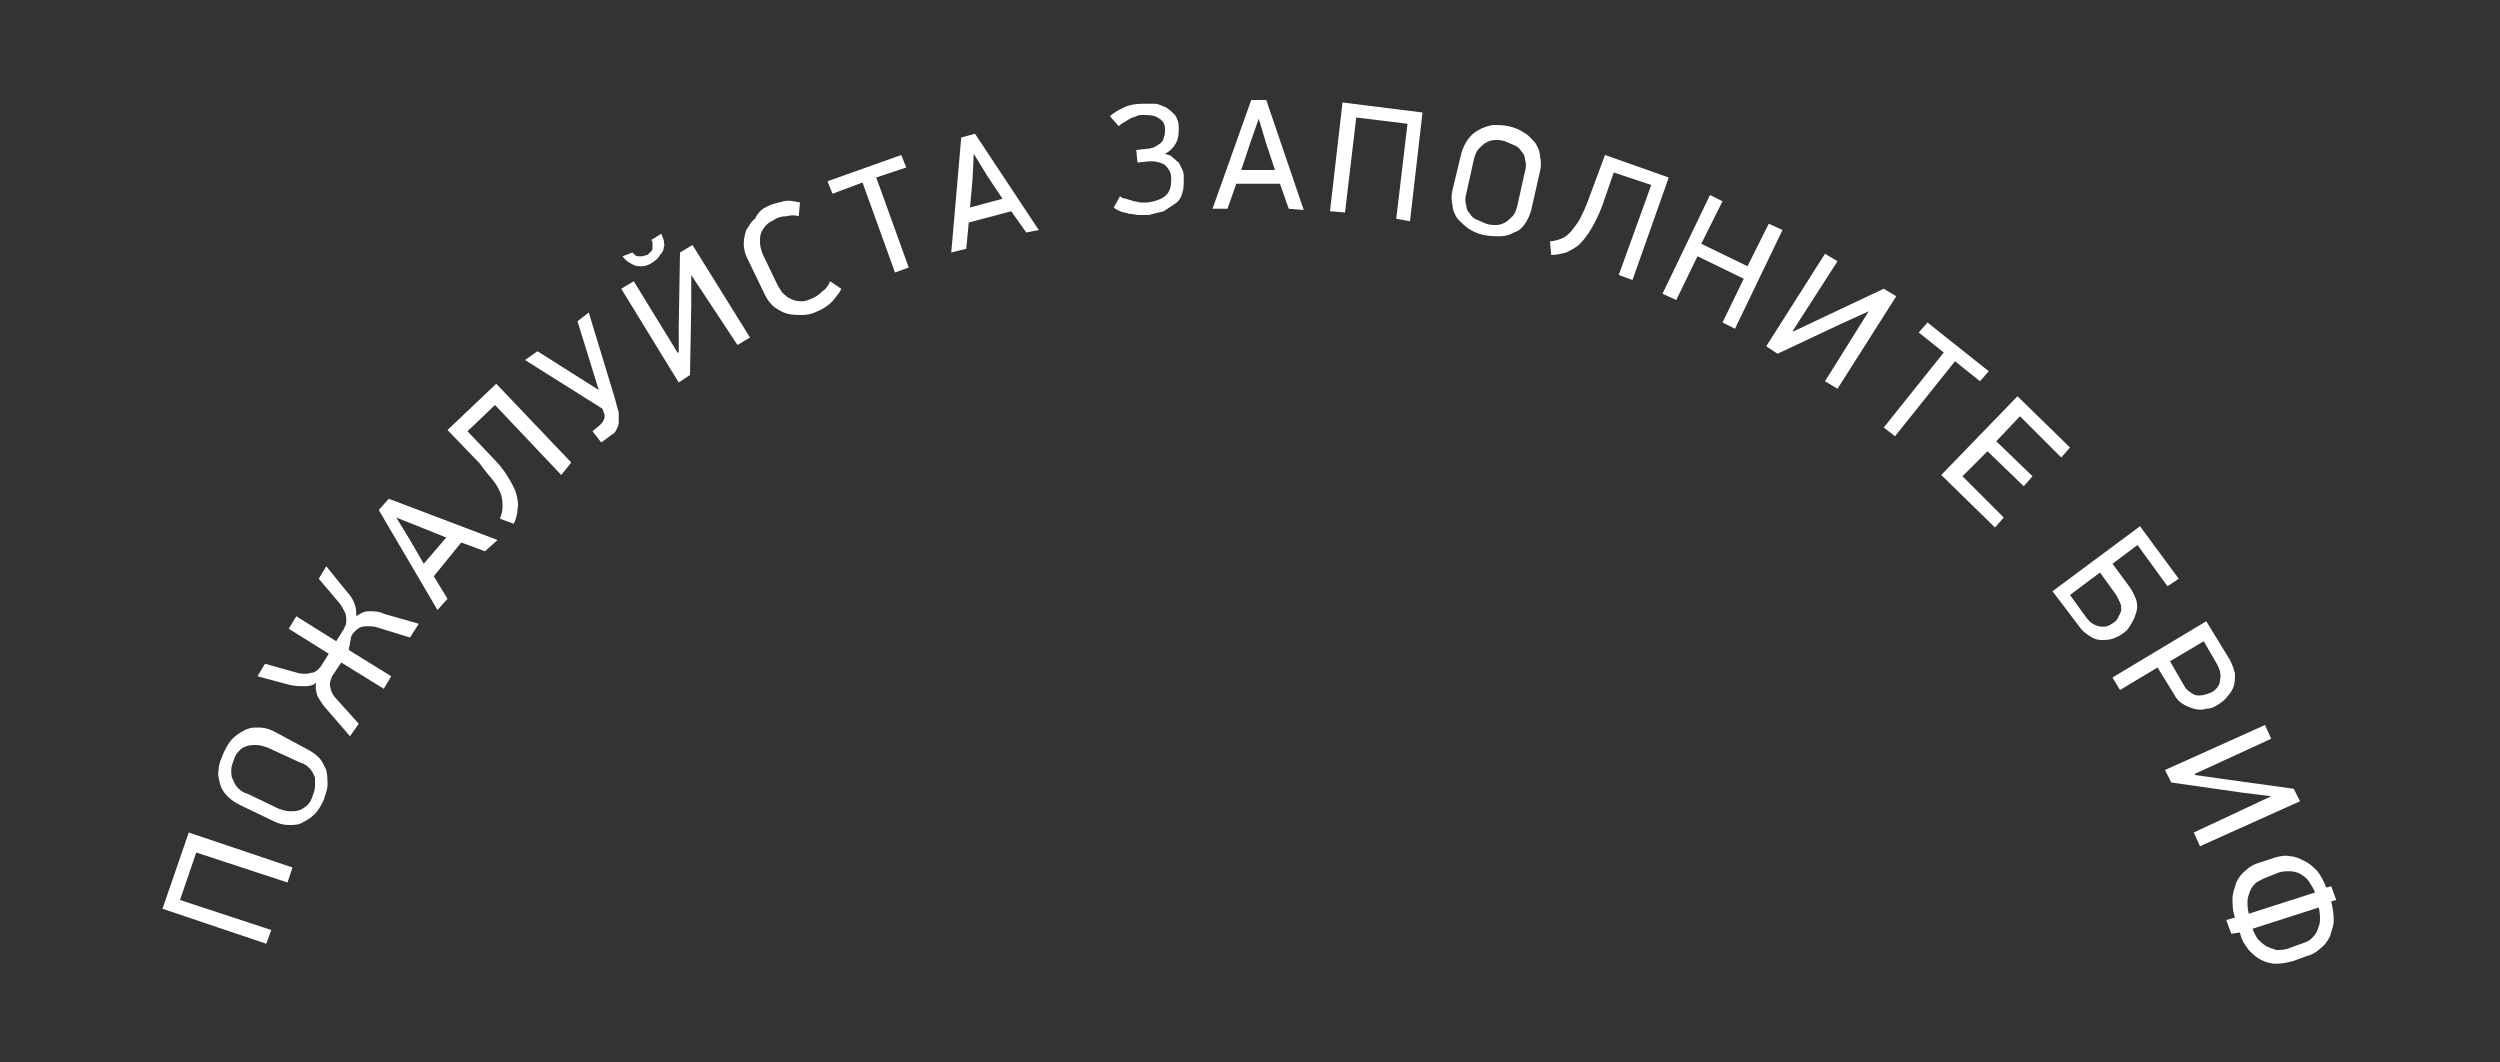 <?xml version="1.0" encoding="UTF-8"?> <!-- Generator: Adobe Illustrator 25.0.0, SVG Export Plug-In . SVG Version: 6.00 Build 0) --> <svg xmlns="http://www.w3.org/2000/svg" xmlns:xlink="http://www.w3.org/1999/xlink" id="Layer_1" x="0px" y="0px" viewBox="0 0 200 85" style="enable-background:new 0 0 200 85;" xml:space="preserve"><rect x="0" y="0" width="200" height="85" fill="#333333" stroke="none"/> <style type="text/css"> .st0{fill:#FFFFFF;} </style> <g> <path class="st0" d="M23,70.6l-7.3-2.4L14.4,72l7.3,2.4l-0.4,1.1l-8.3-2.8l2.1-6.1l8.3,2.8L23,70.6z"></path> <path class="st0" d="M24.5,59.9c0.4,0.2,0.7,0.4,1,0.7c0.3,0.3,0.4,0.6,0.6,1c0.1,0.4,0.1,0.8,0.1,1.2c0,0.4-0.2,0.8-0.3,1.2 c-0.2,0.4-0.4,0.8-0.7,1.1c-0.3,0.3-0.6,0.5-1,0.7c-0.3,0.2-0.7,0.2-1.1,0.2c-0.4,0-0.8-0.1-1.2-0.3l-2.7-1.3 c-0.4-0.2-0.7-0.4-1-0.7c-0.3-0.3-0.5-0.6-0.6-1c-0.1-0.4-0.2-0.8-0.1-1.2c0-0.4,0.2-0.8,0.4-1.3c0.2-0.4,0.4-0.8,0.7-1.1 c0.3-0.3,0.6-0.5,1-0.7c0.4-0.2,0.7-0.2,1.1-0.2c0.4,0,0.8,0.1,1.2,0.3L24.5,59.9z M21.4,59.8c-0.3-0.1-0.6-0.2-0.9-0.2 c-0.3,0-0.5,0-0.8,0.1s-0.4,0.2-0.6,0.4c-0.2,0.2-0.3,0.4-0.4,0.7c-0.1,0.3-0.2,0.5-0.2,0.8c0,0.3,0,0.5,0.1,0.7 c0.1,0.2,0.2,0.5,0.4,0.7c0.2,0.2,0.4,0.4,0.8,0.5l2.5,1.2c0.3,0.1,0.6,0.2,0.9,0.2s0.5,0,0.8-0.1c0.2-0.1,0.4-0.2,0.6-0.4 c0.2-0.2,0.3-0.4,0.4-0.7c0.1-0.3,0.2-0.5,0.2-0.8c0-0.3,0-0.5,0-0.7c-0.1-0.2-0.2-0.5-0.4-0.7c-0.2-0.2-0.4-0.4-0.8-0.5L21.4,59.8 z"></path> <path class="st0" d="M27.3,53l-0.6,0.9c-0.1,0.1-0.2,0.3-0.2,0.4c-0.1,0.2-0.1,0.3-0.1,0.5c0,0.2,0.1,0.4,0.1,0.5 c0.1,0.2,0.2,0.4,0.4,0.6l1.8,2l-0.7,1l-1.9-2.2c-0.3-0.3-0.5-0.7-0.7-1c-0.1-0.3-0.2-0.7-0.1-1.1c-0.2,0.2-0.5,0.3-0.9,0.3 c-0.3,0-0.7,0-1.2-0.1l-2.6-0.7l0.6-1l2.5,0.7c0.3,0.1,0.5,0.1,0.8,0.1c0.2,0,0.4-0.1,0.6-0.1c0.2-0.1,0.3-0.2,0.4-0.3 c0.1-0.1,0.2-0.2,0.3-0.4l0.5-0.8l-3.2-2l0.6-1l3.2,2l0.5-0.8c0.1-0.1,0.1-0.2,0.2-0.4c0.1-0.1,0.1-0.3,0.1-0.5 c0-0.2,0-0.4-0.1-0.6c-0.1-0.2-0.2-0.4-0.4-0.7l-1.7-2l0.6-1l1.7,2.1c0.3,0.3,0.5,0.7,0.6,1c0.1,0.3,0.1,0.6,0.1,0.9 c0.3-0.2,0.6-0.4,1-0.4c0.4,0,0.8,0,1.2,0.2l2.8,0.8l-0.7,1.1l-2.6-0.8c-0.3-0.1-0.5-0.1-0.8-0.1c-0.2,0-0.4,0-0.6,0.1 c-0.2,0.1-0.3,0.2-0.4,0.3c-0.1,0.1-0.2,0.2-0.3,0.4L27.9,52l3.4,2.1l-0.6,1L27.3,53z"></path> <path class="st0" d="M38.8,44.1l-1.9-0.7l-2.2,2.7l1.1,1.8l-0.8,0.9l-4.7-8l0.8-0.9l8.7,3.3L38.8,44.1z M31.7,41.4l1.1,1.8l1.1,1.9 l1.8-2.1l-2-0.8L31.7,41.4L31.7,41.4z"></path> <path class="st0" d="M37.4,34.5l1.9,2c0.6,0.6,1,1.1,1.3,1.6c0.3,0.5,0.6,1,0.7,1.4c0.1,0.4,0.2,0.9,0.1,1.2c0,0.4-0.1,0.8-0.3,1.2 l-1.1-0.4c0.1-0.3,0.2-0.6,0.2-0.9c0-0.3,0-0.6-0.1-1c-0.1-0.3-0.3-0.7-0.6-1.1c-0.3-0.4-0.7-0.8-1.1-1.4l-2.6-2.7l3.9-3.7l6,6.3 L44.9,38l-5.3-5.6L37.4,34.5z"></path> <path class="st0" d="M49.2,31.9c0.1,0.4,0.2,0.8,0.3,1.1c0,0.3,0,0.6,0,0.8c0,0.2-0.1,0.4-0.2,0.6c-0.1,0.2-0.2,0.3-0.4,0.4 l-0.8,0.6l-0.7-0.9l0.6-0.5c0.1-0.1,0.2-0.2,0.3-0.4c0.1-0.2,0.1-0.4,0-0.6l-0.1-0.3l-6.2-3.9l1-0.7l4.9,3.1l0,0l-1.7-5.5l0.9-0.7 L49.2,31.9z"></path> <path class="st0" d="M55.3,22l0,2.4L55.2,30l-0.9,0.6l-4.6-7.5l1-0.6l3.5,5.7l0.1,0l0-2.1l0.1-5.9l1-0.6l4.6,7.4l-1,0.6L55.3,22 L55.3,22z M50.6,20.2c0.1,0.1,0.1,0.1,0.2,0.2c0.1,0.1,0.2,0.1,0.3,0.1c0.1,0,0.2,0,0.3,0c0.1,0,0.2-0.1,0.4-0.1 c0.1-0.1,0.2-0.2,0.3-0.3c0.1-0.1,0.1-0.2,0.1-0.3c0-0.1,0-0.2,0-0.3c0-0.1,0-0.2-0.1-0.3l0.8-0.5c0.1,0.2,0.1,0.3,0.2,0.5 c0,0.2,0.1,0.4,0,0.6c0,0.2-0.1,0.4-0.3,0.6c-0.1,0.2-0.3,0.4-0.6,0.6c-0.3,0.2-0.6,0.3-0.8,0.3c-0.3,0-0.5,0-0.7-0.1 c-0.2-0.1-0.4-0.2-0.5-0.3c-0.2-0.1-0.3-0.3-0.4-0.4L50.6,20.2z"></path> <path class="st0" d="M61.4,16.5c0.4-0.2,0.9-0.3,1.3-0.4c0.4-0.1,0.8,0,1.3,0.1l-0.1,1.1c-0.3-0.1-0.6-0.1-1,0 c-0.4,0-0.7,0.1-1,0.3c-0.2,0.1-0.4,0.2-0.6,0.4s-0.3,0.4-0.4,0.6c-0.1,0.2-0.1,0.5-0.1,0.8c0,0.3,0.1,0.6,0.2,0.9l1.2,2.5 c0.2,0.3,0.3,0.6,0.6,0.8c0.2,0.2,0.4,0.3,0.7,0.4c0.2,0.1,0.5,0.1,0.7,0.1c0.2,0,0.5-0.1,0.7-0.2c0.3-0.1,0.6-0.3,0.9-0.6 c0.3-0.2,0.5-0.5,0.6-0.8l0.9,0.6c-0.1,0.3-0.4,0.6-0.7,1c-0.3,0.3-0.7,0.6-1.2,0.8c-0.4,0.2-0.8,0.3-1.2,0.3c-0.4,0-0.8,0-1.2-0.1 c-0.4-0.1-0.7-0.3-1-0.5c-0.3-0.2-0.6-0.6-0.8-1l-1.4-2.9c-0.2-0.4-0.3-0.8-0.3-1.2c0-0.4,0.1-0.8,0.2-1.1c0.2-0.3,0.4-0.7,0.7-0.9 C60.7,16.9,61,16.7,61.4,16.5z"></path> <path class="st0" d="M70.1,14.2l2.6,7.2l-1.1,0.4L69,14.6l-2.4,0.9l-0.4-1l5.9-2.1l0.4,1L70.1,14.2z"></path> <path class="st0" d="M82.1,18.6l-1.2-1.7l-3.4,0.9l-0.2,2.1l-1.2,0.3l0.8-9.2l1.1-0.3l5.1,7.7L82.1,18.6z M77.9,12.3l-0.1,2.1 l-0.2,2.2l2.6-0.7l-1.2-1.8L77.9,12.3L77.9,12.3z"></path> <path class="st0" d="M91.4,8.3c0.4,0,0.7,0,1,0c0.3,0,0.6,0.2,0.9,0.3c0.3,0.2,0.5,0.4,0.7,0.6c0.2,0.3,0.3,0.6,0.3,1 c0,0.4,0,0.8-0.2,1.2c-0.2,0.4-0.5,0.7-0.9,0.9c0.2,0.1,0.5,0.1,0.6,0.3c0.2,0.1,0.3,0.3,0.5,0.4c0.1,0.2,0.2,0.4,0.3,0.6 c0.1,0.2,0.1,0.4,0.1,0.6c0,0.5,0,0.9-0.1,1.2c-0.1,0.4-0.3,0.7-0.6,0.9c-0.3,0.2-0.6,0.4-0.9,0.6c-0.4,0.1-0.8,0.2-1.2,0.3 c-0.3,0-0.5,0-0.8,0c-0.3,0-0.5-0.1-0.8-0.1c-0.2-0.1-0.5-0.1-0.7-0.2s-0.4-0.2-0.5-0.3l0.5-0.9c0.1,0.1,0.3,0.2,0.5,0.2 c0.2,0.1,0.4,0.1,0.6,0.2c0.2,0,0.4,0.1,0.6,0.1c0.2,0,0.4,0,0.5,0c0.7-0.1,1.2-0.3,1.5-0.6c0.3-0.3,0.4-0.7,0.4-1.3 c0-0.5-0.2-0.8-0.5-1.1c-0.3-0.2-0.7-0.3-1.2-0.3l-1,0.1l-0.1-1l0.9-0.1c0.2,0,0.4-0.1,0.5-0.1c0.2-0.1,0.3-0.2,0.5-0.3 c0.1-0.1,0.3-0.3,0.3-0.5c0.1-0.2,0.1-0.4,0.1-0.7c0-0.4-0.2-0.7-0.6-0.9c-0.3-0.2-0.8-0.2-1.2-0.2c-0.2,0-0.3,0-0.5,0.1 c-0.2,0.1-0.4,0.1-0.5,0.2c-0.2,0.1-0.3,0.2-0.5,0.3c-0.2,0.1-0.3,0.2-0.4,0.3l-0.7-0.8c0.3-0.3,0.7-0.5,1.1-0.7 C90.3,8.4,90.8,8.3,91.4,8.3z"></path> <path class="st0" d="M103.1,16.7l-0.7-2l-3.5,0l-0.7,2l-1.2,0l3.1-8.7l1.2,0l3,8.8L103.1,16.7z M100.7,9.5l-0.7,2l-0.7,2.1l2.7,0 l-0.7-2.1L100.7,9.5L100.7,9.5z"></path> <path class="st0" d="M111.7,17.5l0.9-7.6l-4.1-0.5l-0.9,7.6l-1.2-0.1l1-8.7l6.4,0.8l-1,8.7L111.7,17.5z"></path> <path class="st0" d="M122.5,16.8c-0.1,0.4-0.3,0.8-0.5,1.1c-0.2,0.3-0.5,0.6-0.9,0.7c-0.3,0.2-0.7,0.3-1.1,0.3 c-0.4,0-0.8,0-1.3-0.1c-0.5-0.1-0.9-0.3-1.2-0.5s-0.6-0.5-0.9-0.8c-0.2-0.3-0.4-0.7-0.4-1.1c-0.1-0.4-0.1-0.8,0-1.2l0.7-2.9 c0.1-0.4,0.3-0.8,0.5-1.1c0.2-0.3,0.5-0.6,0.9-0.8c0.3-0.2,0.7-0.3,1.1-0.4c0.4,0,0.9,0,1.3,0.1c0.5,0.1,0.9,0.3,1.2,0.5 c0.4,0.2,0.6,0.5,0.9,0.8c0.2,0.3,0.4,0.7,0.4,1.1c0.1,0.4,0.1,0.8,0,1.2L122.5,16.8z M122,13.7c0.1-0.3,0.1-0.7,0-0.9 c0-0.3-0.1-0.5-0.3-0.7c-0.1-0.2-0.3-0.4-0.6-0.5c-0.2-0.1-0.5-0.2-0.7-0.3c-0.3-0.1-0.5-0.1-0.8-0.1c-0.3,0-0.5,0.1-0.7,0.2 c-0.2,0.1-0.4,0.3-0.6,0.5c-0.2,0.2-0.3,0.5-0.4,0.9l-0.6,2.7c-0.1,0.3-0.1,0.7,0,0.9c0,0.3,0.1,0.5,0.3,0.7 c0.1,0.2,0.3,0.4,0.6,0.5c0.2,0.1,0.5,0.2,0.7,0.3c0.3,0.1,0.5,0.1,0.8,0.1c0.3,0,0.5-0.1,0.7-0.2c0.2-0.1,0.4-0.3,0.6-0.5 c0.2-0.2,0.3-0.5,0.4-0.9L122,13.7z"></path> <path class="st0" d="M129.1,13.8l-0.9,2.6c-0.3,0.8-0.6,1.4-0.9,1.9c-0.3,0.5-0.6,0.9-0.9,1.2c-0.3,0.3-0.7,0.5-1.1,0.7 c-0.4,0.1-0.8,0.2-1.2,0.2l-0.1-1.1c0.3,0,0.6-0.1,0.9-0.2c0.3-0.1,0.5-0.3,0.8-0.6c0.2-0.3,0.5-0.6,0.7-1c0.2-0.4,0.5-1,0.7-1.6 l1.3-3.5l5.1,1.8l-2.9,8.2l-1.1-0.4l2.6-7.2L129.1,13.8z"></path> <path class="st0" d="M137.8,25.8l1.7-3.5l-3.7-1.8l-1.7,3.5l-1.1-0.5l3.8-7.9l1,0.5l-1.7,3.4l3.7,1.8l1.7-3.4l1.1,0.5l-3.8,7.9 L137.8,25.8z"></path> <path class="st0" d="M149.5,24.9l-2.2,1l-5.1,2.4l-0.9-0.6l4.7-7.4l1,0.6l-3.6,5.6l0.1,0l1.9-0.9l5.3-2.5l1,0.6l-4.7,7.4l-1-0.6 L149.5,24.9L149.5,24.9z"></path> <path class="st0" d="M156.4,28.9l-4.8,6l-0.9-0.7l4.8-6l-2-1.6l0.7-0.8l4.9,3.9l-0.7,0.8L156.4,28.9z"></path> <path class="st0" d="M155.3,38l6.1-6.3l4.2,4.1l-0.7,0.8l-3.3-3.3l-1.9,2l2.9,2.8l-0.7,0.8l-2.9-2.8l-2,2l3.3,3.3l-0.7,0.8 L155.3,38z"></path> <path class="st0" d="M169.8,50.7c-0.3,0.2-0.5,0.3-0.8,0.4c-0.3,0.1-0.6,0.1-0.9,0.1c-0.3,0-0.6-0.1-0.9-0.3 c-0.3-0.2-0.6-0.4-0.8-0.7l-2.2-2.9l7-5.2l3.1,4.2l-0.9,0.6l-2.4-3.3l-2,1.5l1.4,1.9c0.2,0.3,0.4,0.7,0.5,1c0.1,0.3,0.1,0.7,0,1 c-0.1,0.3-0.2,0.6-0.4,0.9C170.3,50.3,170.1,50.5,169.8,50.7z M169.1,49.8c0.2-0.1,0.3-0.3,0.4-0.5c0.1-0.2,0.2-0.4,0.2-0.5 c0-0.2,0-0.4-0.1-0.6c-0.1-0.2-0.2-0.4-0.3-0.6l-1.3-1.8l-2.4,1.8l1.3,1.8c0.3,0.4,0.6,0.6,1,0.7C168.4,50.2,168.7,50.1,169.1,49.8 z"></path> <path class="st0" d="M177.4,56.4c-0.3,0.2-0.6,0.3-0.9,0.3c-0.3,0.1-0.6,0.1-1,0c-0.3-0.1-0.6-0.2-0.9-0.4 c-0.3-0.2-0.5-0.4-0.7-0.8l-1.3-2.1l-3,1.8l-0.6-1l7.5-4.5l1.9,3.1c0.2,0.4,0.3,0.7,0.4,1.1c0,0.3,0,0.7-0.1,1 c-0.1,0.3-0.3,0.6-0.5,0.8C178,56,177.7,56.2,177.4,56.4z M176.9,55.4c0.4-0.2,0.7-0.6,0.7-1c0.1-0.4,0-0.8-0.2-1.2l-1.1-1.9 l-2.7,1.6l1.1,1.9c0.2,0.4,0.5,0.6,0.9,0.8C176,55.7,176.4,55.6,176.9,55.4z"></path> <path class="st0" d="M181.7,63.7l-2.4-0.3l-5.6-0.8l-0.5-1l8-3.6l0.5,1.1l-6.1,2.8l0,0.1l2.1,0.3l5.8,0.8l0.5,1l-8,3.6l-0.5-1.1 L181.7,63.7L181.7,63.7z"></path> <path class="st0" d="M178.5,74.7l-0.4-1.1l0.7-0.2c-0.2-0.5-0.2-1.1-0.2-1.5c0-0.5,0.2-0.9,0.3-1.3c0.2-0.4,0.4-0.7,0.8-1 c0.3-0.3,0.7-0.5,1.1-0.6l1.2-0.4c0.4-0.1,0.8-0.2,1.2-0.1c0.4,0,0.8,0.2,1.2,0.4c0.4,0.2,0.7,0.5,1,0.8c0.3,0.4,0.5,0.8,0.7,1.3 l0.4-0.1l0.4,1.1l-0.4,0.1c0.1,0.5,0.2,1,0.2,1.5c0,0.5-0.2,0.9-0.3,1.3c-0.2,0.4-0.4,0.7-0.8,1c-0.3,0.3-0.7,0.5-1.1,0.6l-1.1,0.4 c-0.4,0.1-0.9,0.2-1.3,0.2c-0.4,0-0.8-0.1-1.2-0.3c-0.4-0.2-0.7-0.5-1-0.8c-0.3-0.4-0.6-0.8-0.7-1.4L178.5,74.7z M181.3,70.2 c-0.3,0.1-0.6,0.3-0.8,0.4c-0.2,0.2-0.4,0.4-0.5,0.7c-0.1,0.3-0.2,0.5-0.2,0.8c0,0.3,0,0.6,0.1,1l5.3-1.7c-0.1-0.3-0.3-0.6-0.5-0.9 s-0.4-0.4-0.7-0.6c-0.2-0.1-0.5-0.2-0.8-0.2c-0.3,0-0.6,0-0.9,0.1L181.3,70.2z M184.1,75.5c0.3-0.1,0.6-0.2,0.8-0.4 c0.2-0.2,0.4-0.4,0.5-0.7c0.1-0.3,0.2-0.5,0.2-0.8c0-0.3,0-0.6-0.1-1l-5.3,1.7c0.1,0.3,0.3,0.6,0.4,0.8c0.2,0.2,0.4,0.4,0.7,0.6 c0.2,0.1,0.5,0.2,0.8,0.3c0.3,0,0.6,0,0.9-0.1L184.1,75.5z"></path> </g> </svg> 